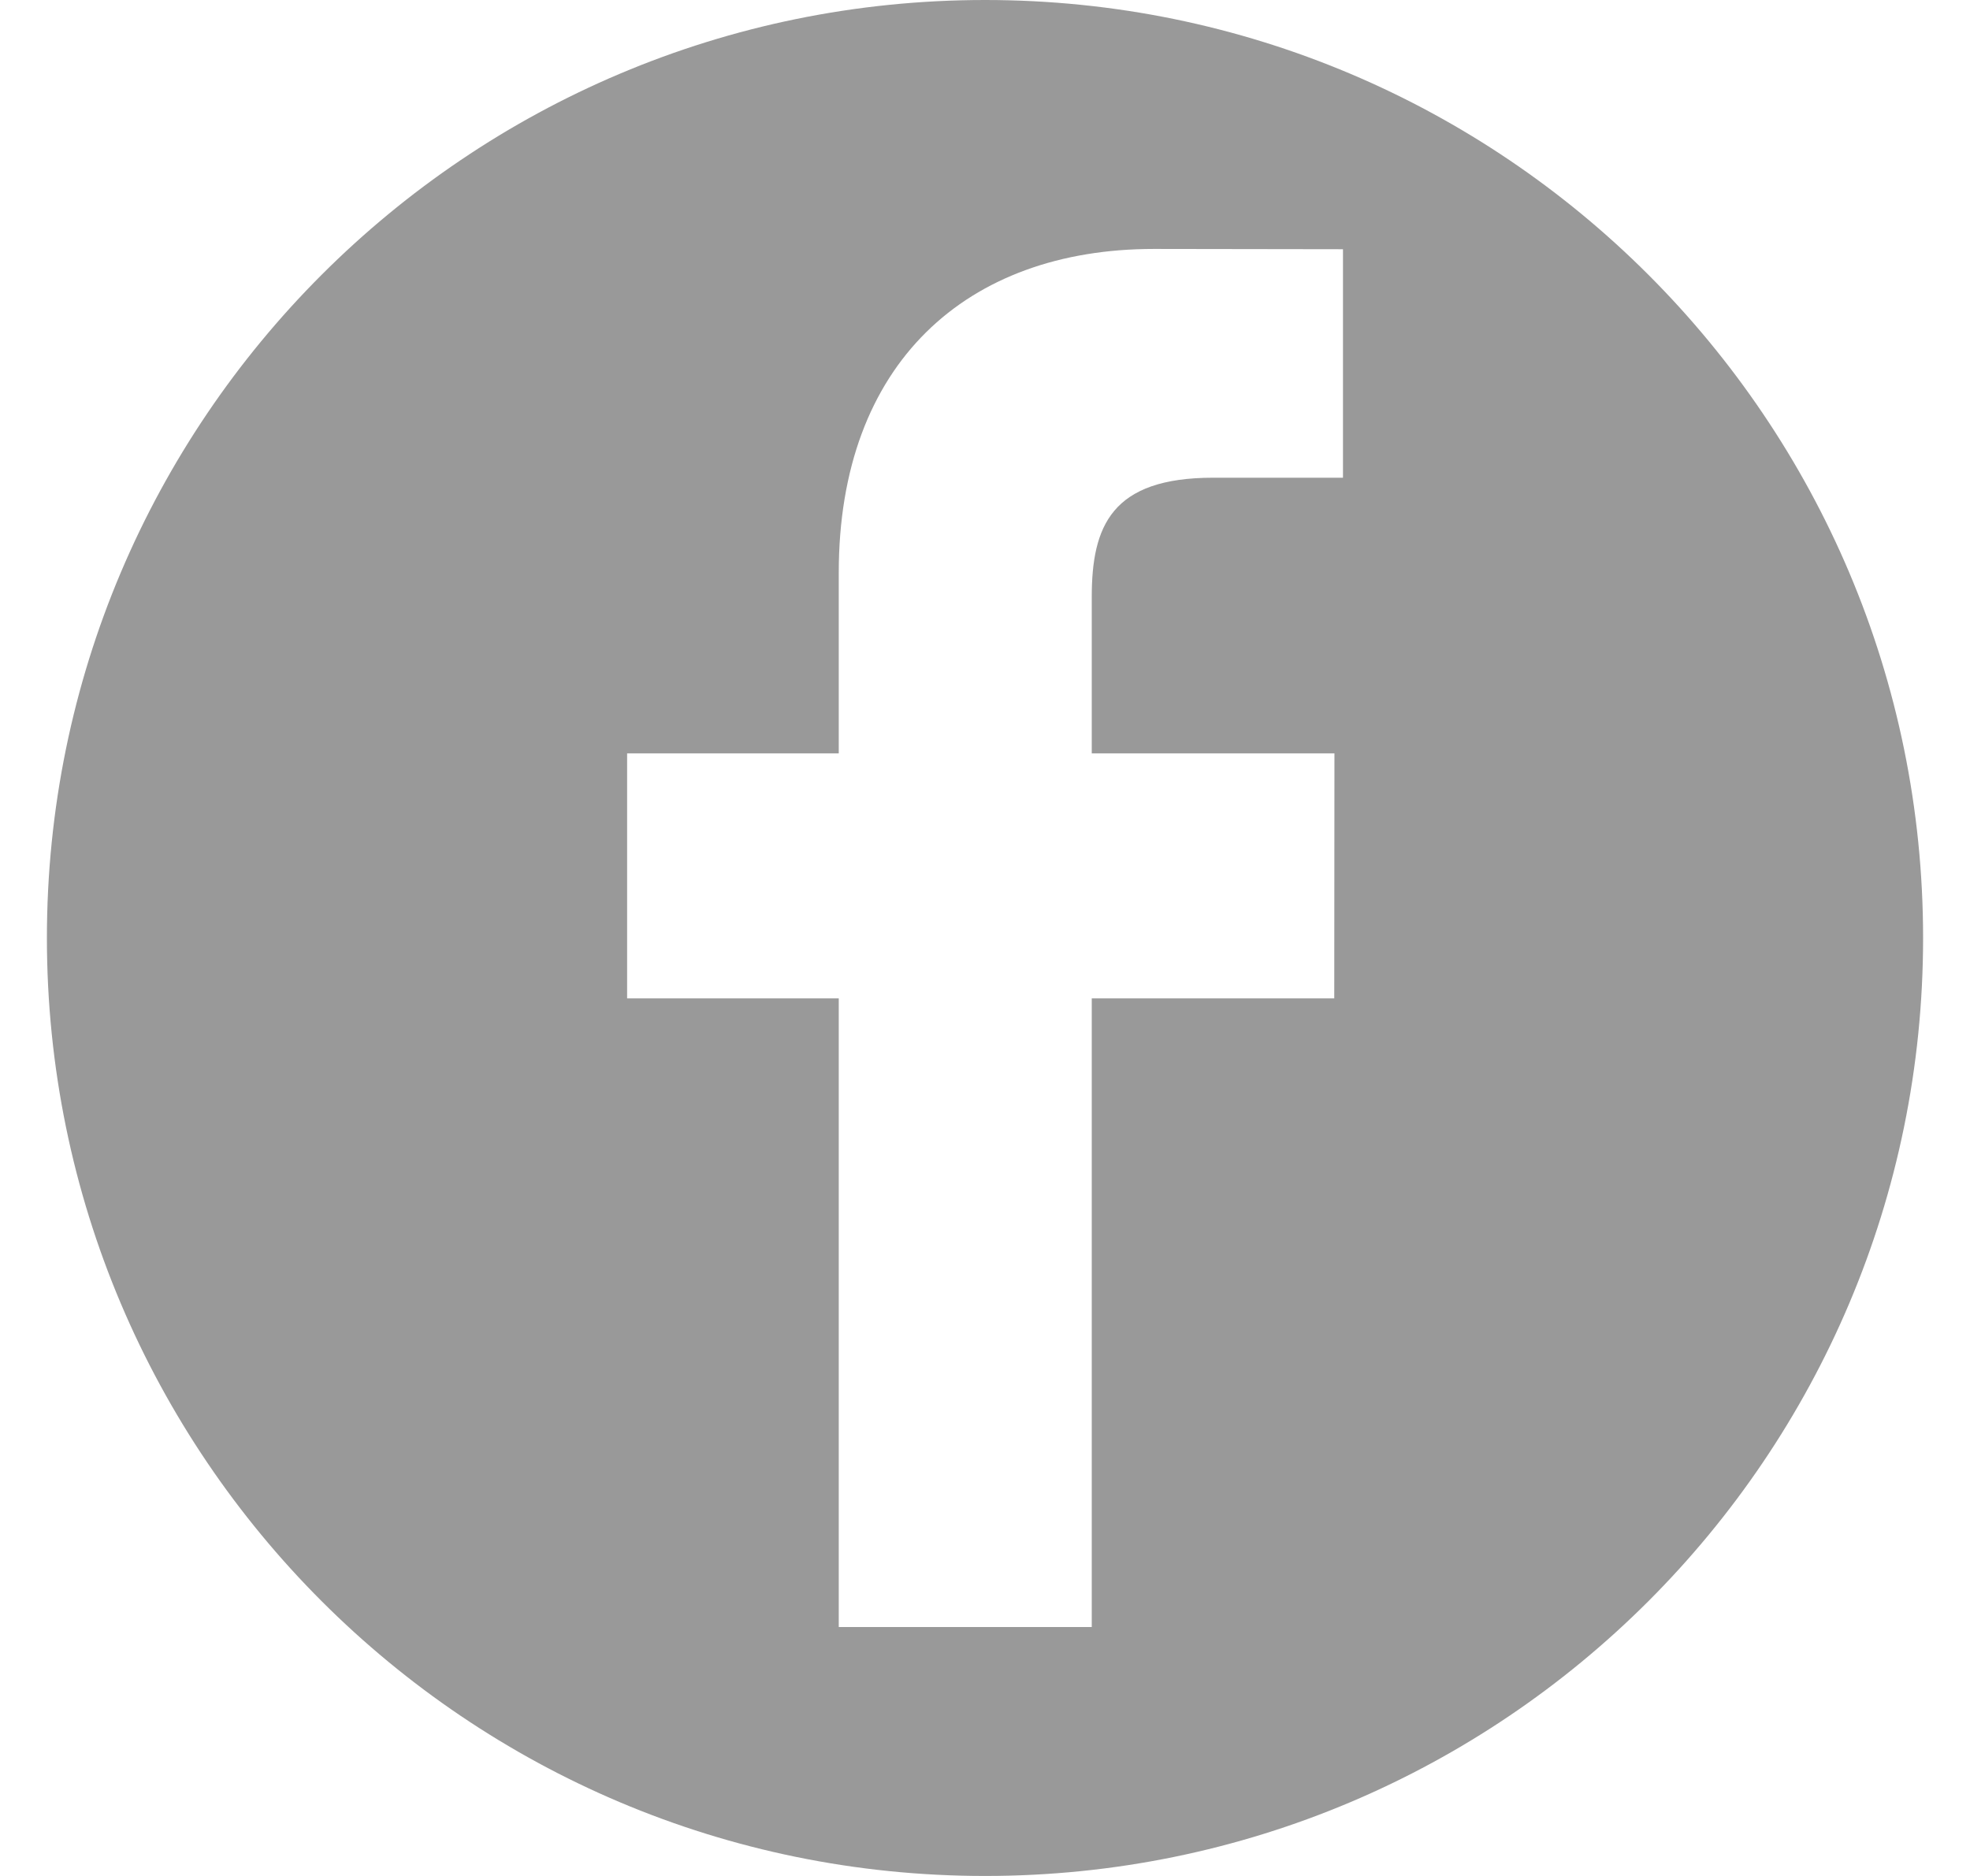 <svg width="21" height="20" viewBox="0 0 21 20" fill="none" xmlns="http://www.w3.org/2000/svg">
<path d="M10.501 0C4.978 0 0.5 4.477 0.5 10C0.5 15.523 4.978 20 10.501 20C16.023 20 20.5 15.523 20.5 10C20.5 4.477 16.023 0 10.501 0ZM14.316 5.093L12.932 5.093C11.848 5.093 11.638 5.609 11.638 6.365V8.032H14.225L14.223 10.644H11.638V17.346H8.941V10.644H6.685V8.032H8.941V6.106C8.941 3.871 10.306 2.654 12.3 2.654L14.316 2.657V5.093H14.316Z" fill="#999999"/>
</svg>
